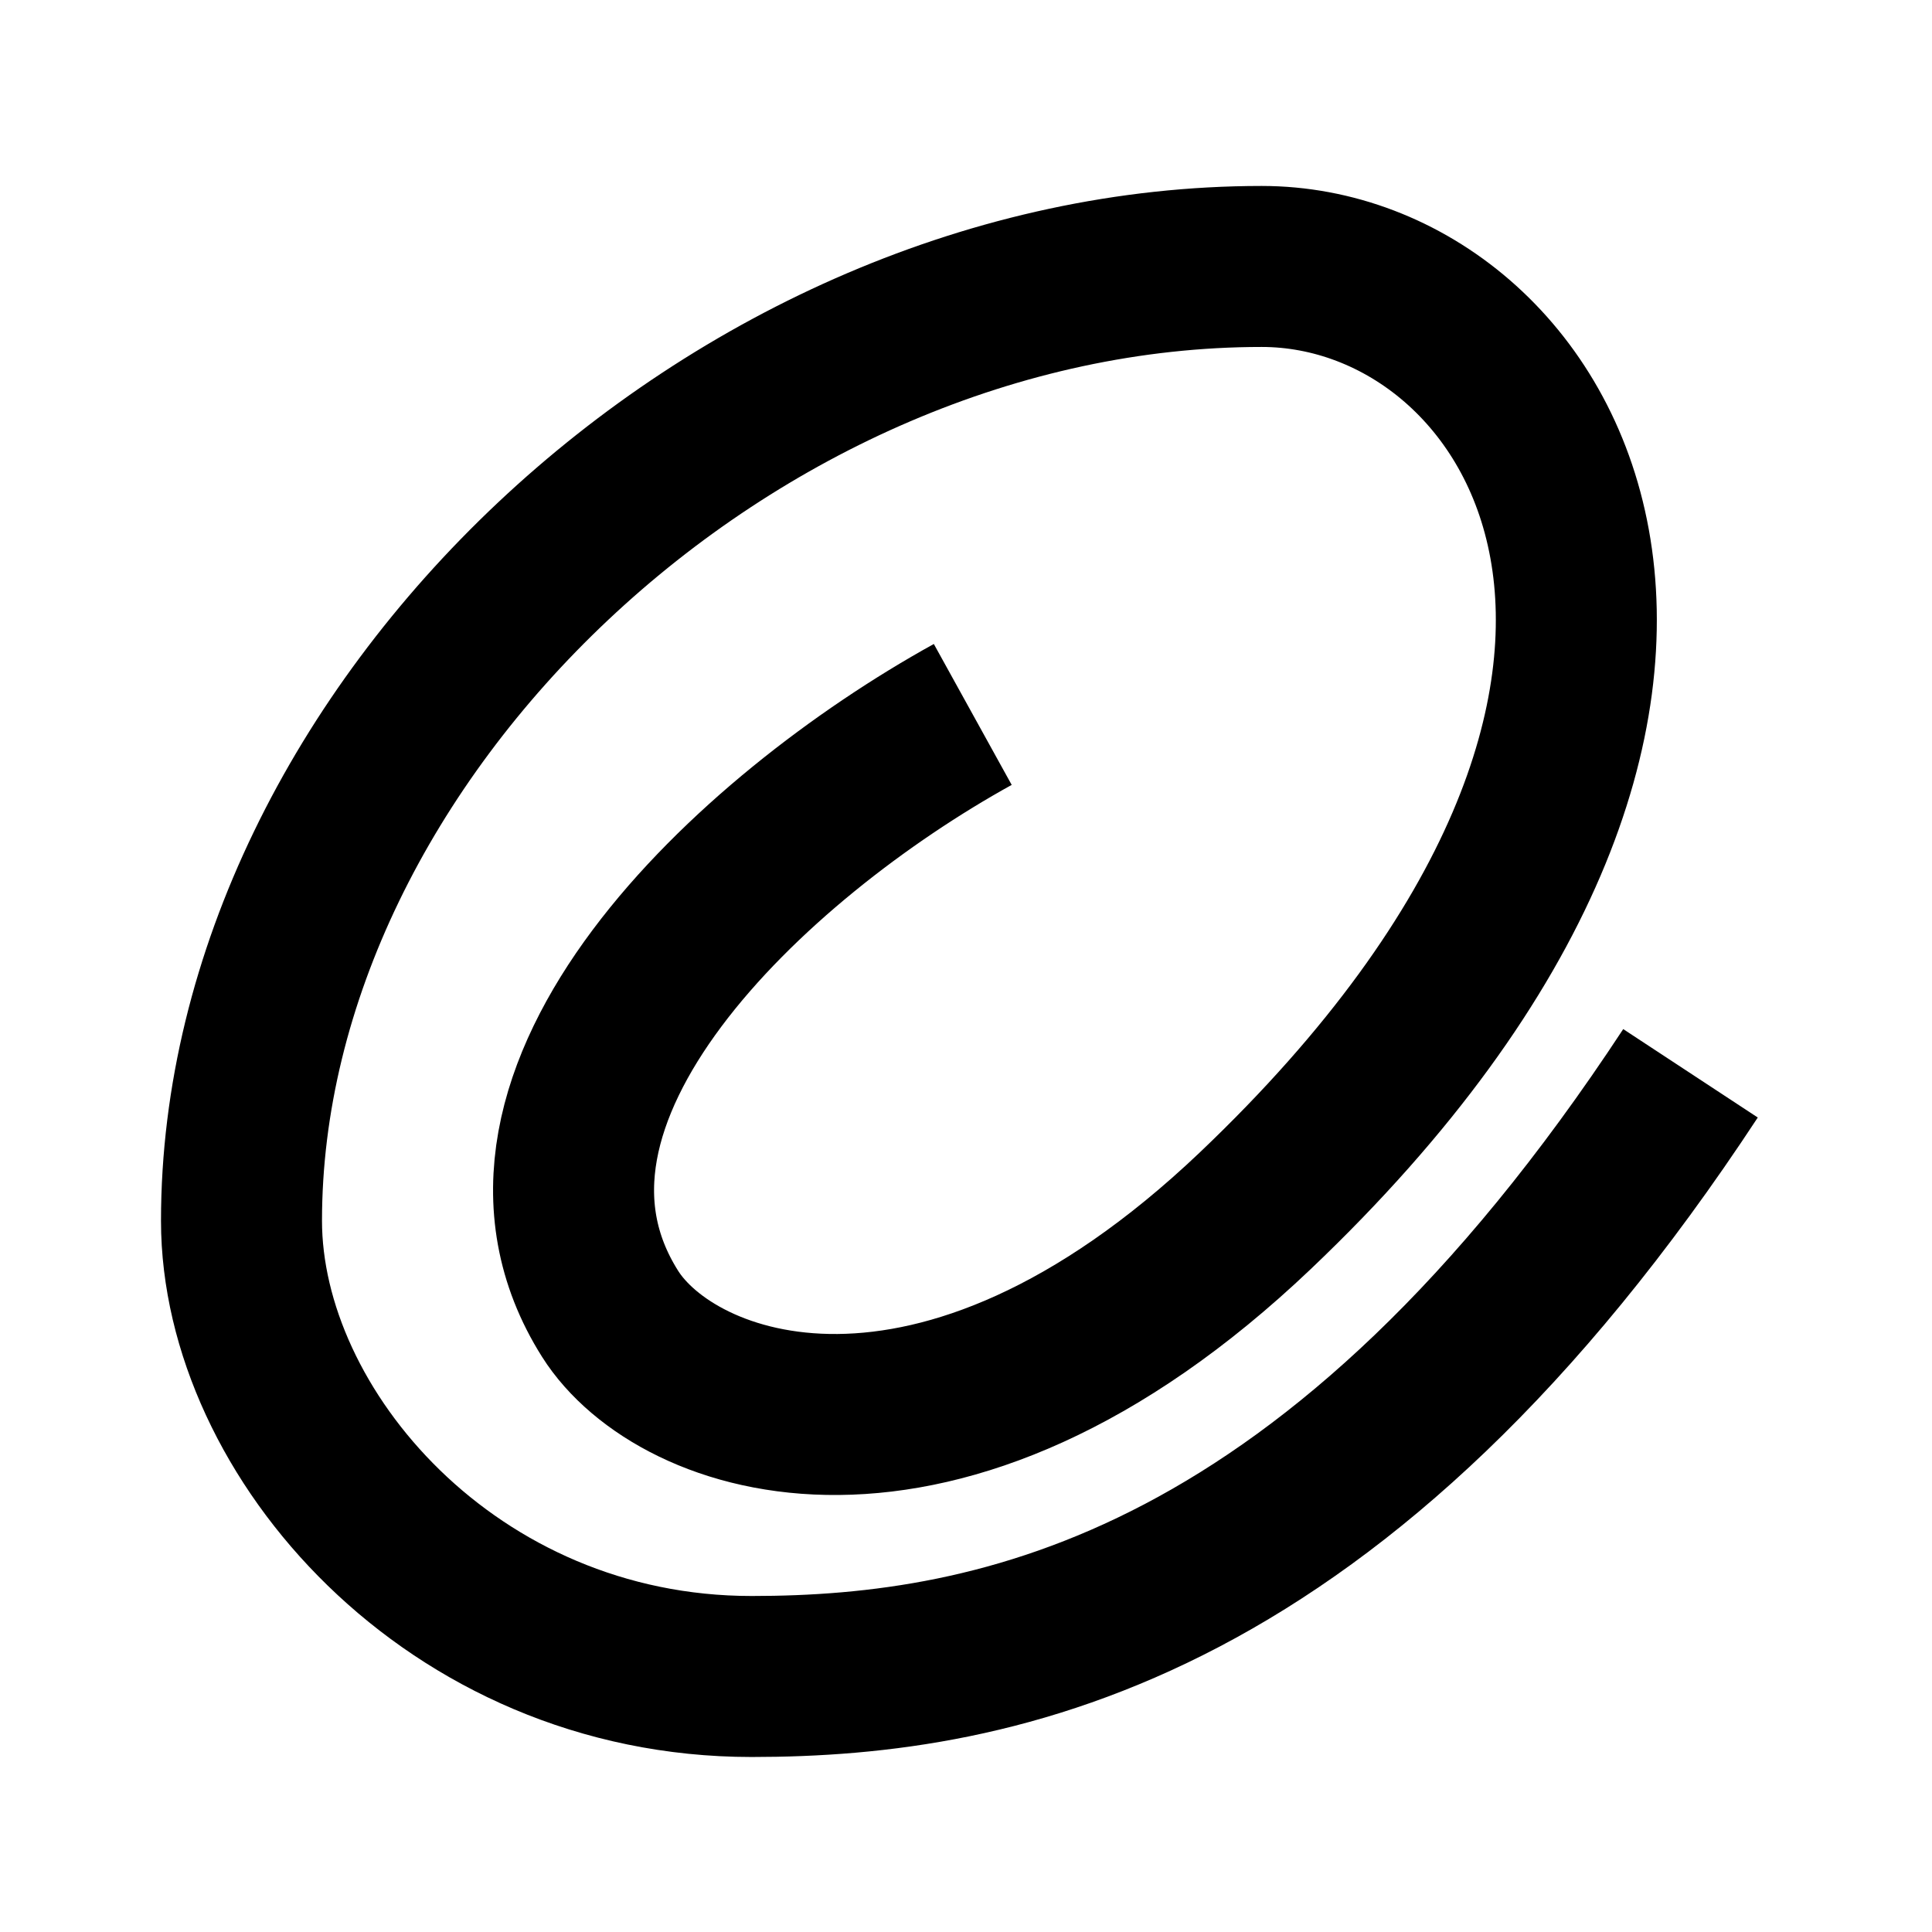 <svg width="24" height="24" viewBox="0 0 24 24" fill="none" xmlns="http://www.w3.org/2000/svg">
<path d="M21 13.333C16.637 19.972 12.412 20.826 9.337 20.826C5.609 20.826 3 17.796 3 15.165C3 9.125 9.095 3.31 15.673 3.31C19.198 3.31 22.375 8.59 15.594 15.04C11.652 18.789 8.395 17.614 7.579 16.321C5.871 13.617 9.337 10.393 12.084 8.875" stroke="black" stroke-width="2"/>
</svg>
